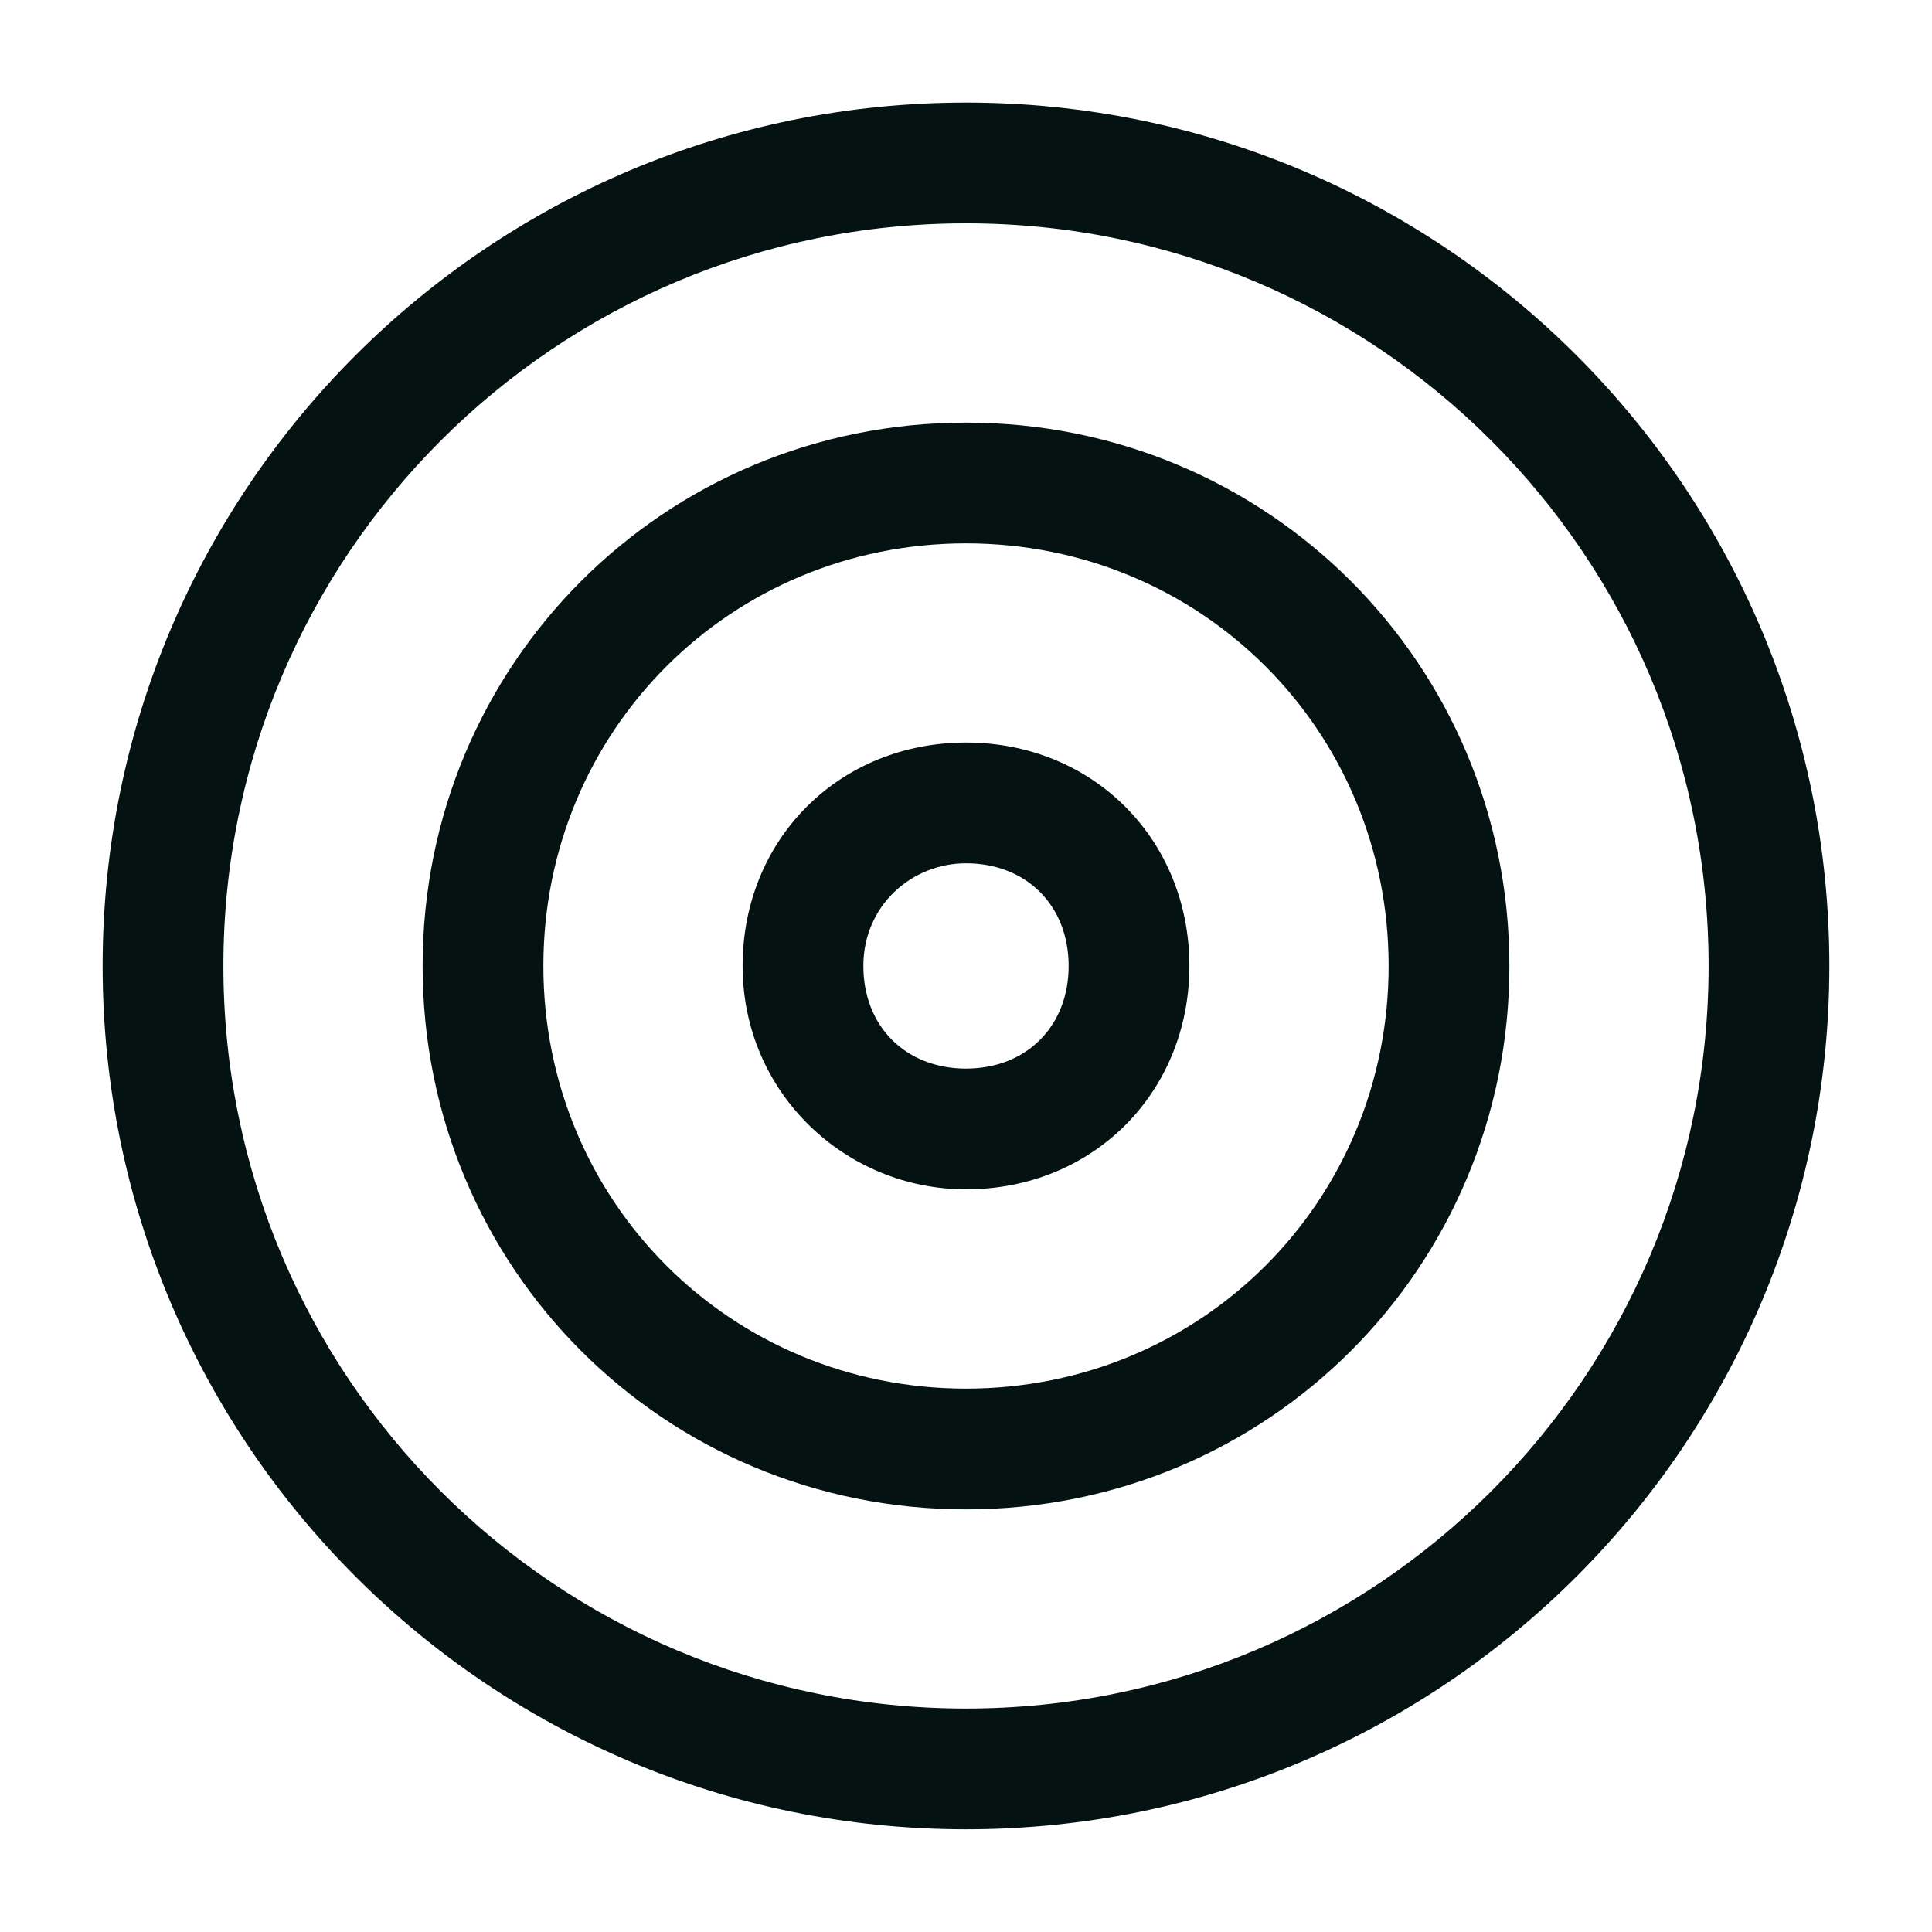 <svg width="32" height="32" viewBox="0 0 32 32" fill="none" xmlns="http://www.w3.org/2000/svg">
<path d="M16 1.699C8.1 1.699 1.7 8.099 1.7 15.999C1.7 23.899 8.1 30.299 16 30.299C23.9 30.299 30.3 23.899 30.3 15.999C30.3 8.099 23.9 1.699 16 1.699ZM16 28.299C9.2 28.299 3.7 22.799 3.7 15.999C3.7 9.199 9.2 3.699 16 3.699C22.8 3.699 28.3 9.199 28.3 15.999C28.3 22.799 22.8 28.299 16 28.299Z" fill="#041312"/>
<path d="M16 7C11 7 7 11 7 16C7 21 11 25 16 25C21 25 25 21 25 16C25 11 21 7 16 7ZM16 23C12.1 23 9 19.9 9 16C9 12.1 12.1 9 16 9C19.9 9 23 12.1 23 16C23 19.9 19.9 23 16 23Z" fill="#041312"/>
<path d="M16 12.299C13.9 12.299 12.3 13.899 12.3 15.999C12.3 18.099 14 19.699 16 19.699C18.1 19.699 19.7 18.099 19.7 15.999C19.7 13.899 18.1 12.299 16 12.299ZM16 17.699C15 17.699 14.3 16.999 14.3 15.999C14.3 14.999 15.1 14.299 16 14.299C17 14.299 17.7 14.999 17.7 15.999C17.7 16.999 17 17.699 16 17.699Z" fill="#041312"/>
</svg>
